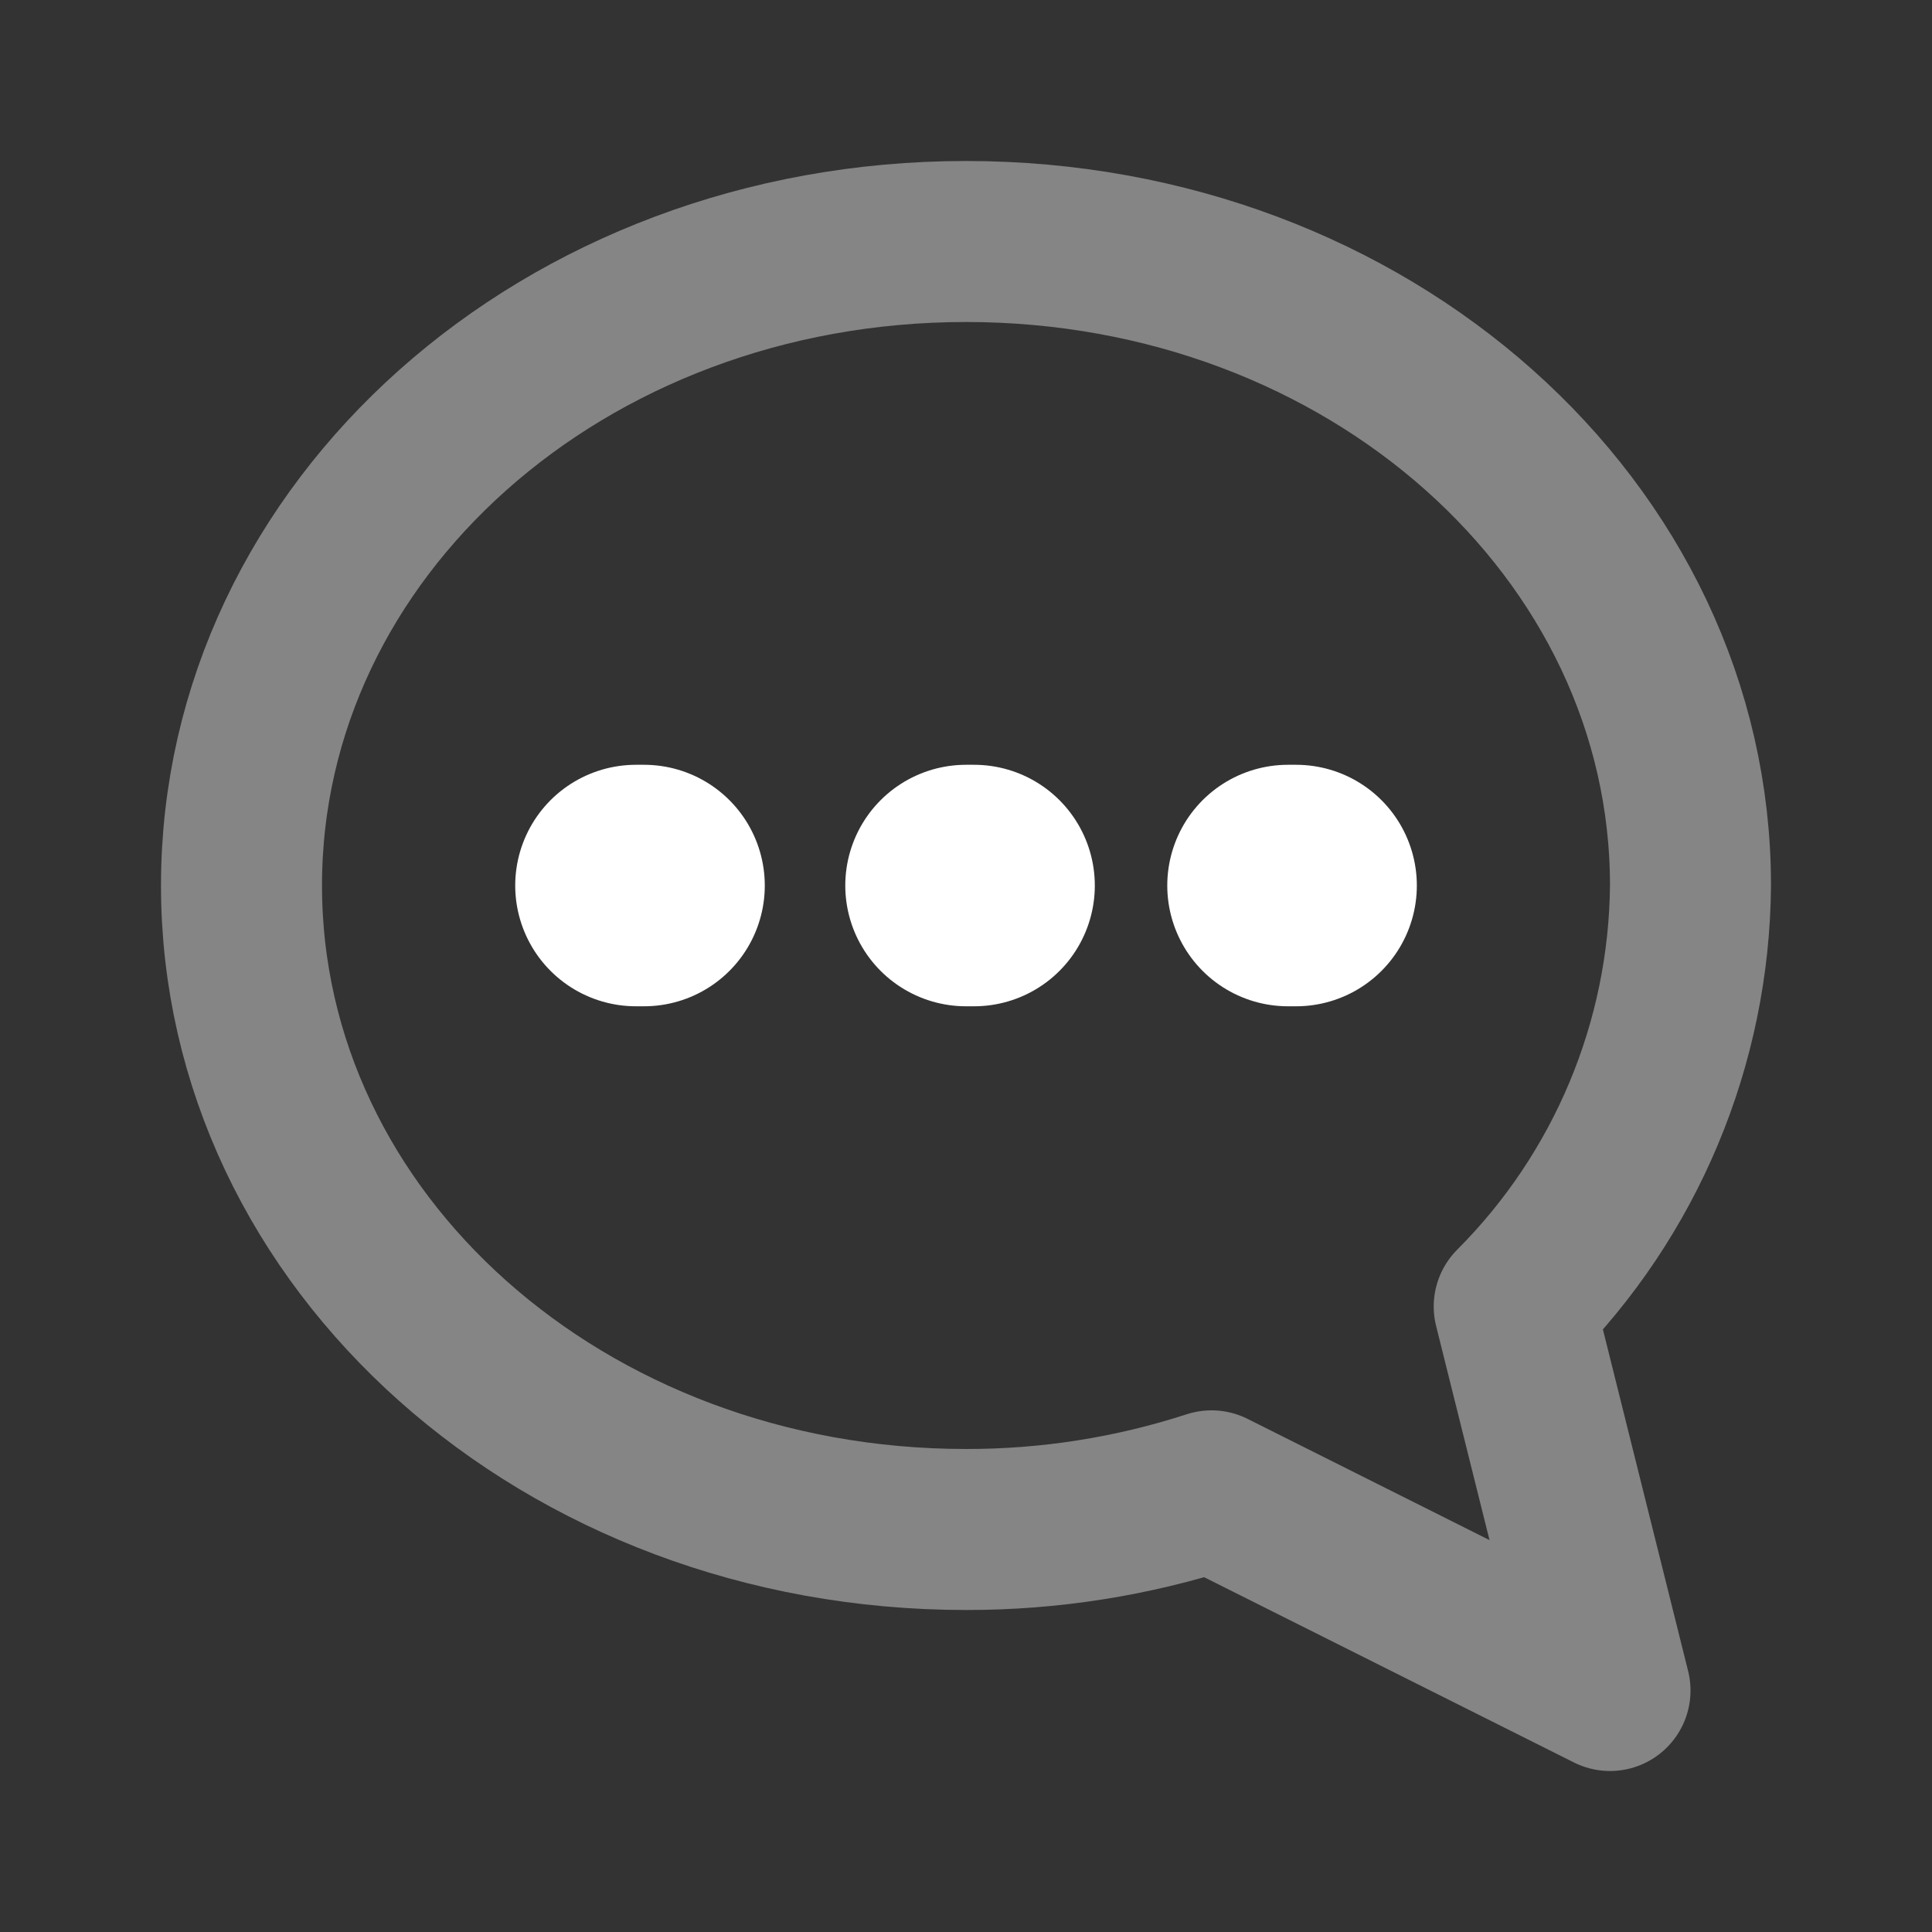 <svg width="74" height="74" viewBox="0 0 74 74" fill="none" xmlns="http://www.w3.org/2000/svg">
<rect x="0" y="0" width="74" height="74" fill="#333333" stroke="none"/>
<path d="M49.334 33.918H49.643M37.001 33.918H37.309H37.001ZM24.359 33.918H24.668H24.359Z" stroke="white" stroke-width="9.25" stroke-linecap="round" stroke-linejoin="round"/>
<path d="M57.998 50.042L61.667 64.75L46.404 57.103C43.367 58.089 40.193 58.588 37 58.583C21.583 58.583 9.25 47.545 9.25 33.917C9.25 20.288 21.583 9.25 37 9.25C52.417 9.25 64.75 20.288 64.75 33.917C64.699 39.969 62.275 45.76 57.998 50.042Z" stroke="white" stroke-opacity="0.4" stroke-width="6.167" stroke-linecap="round" stroke-linejoin="round"/>
</svg>
